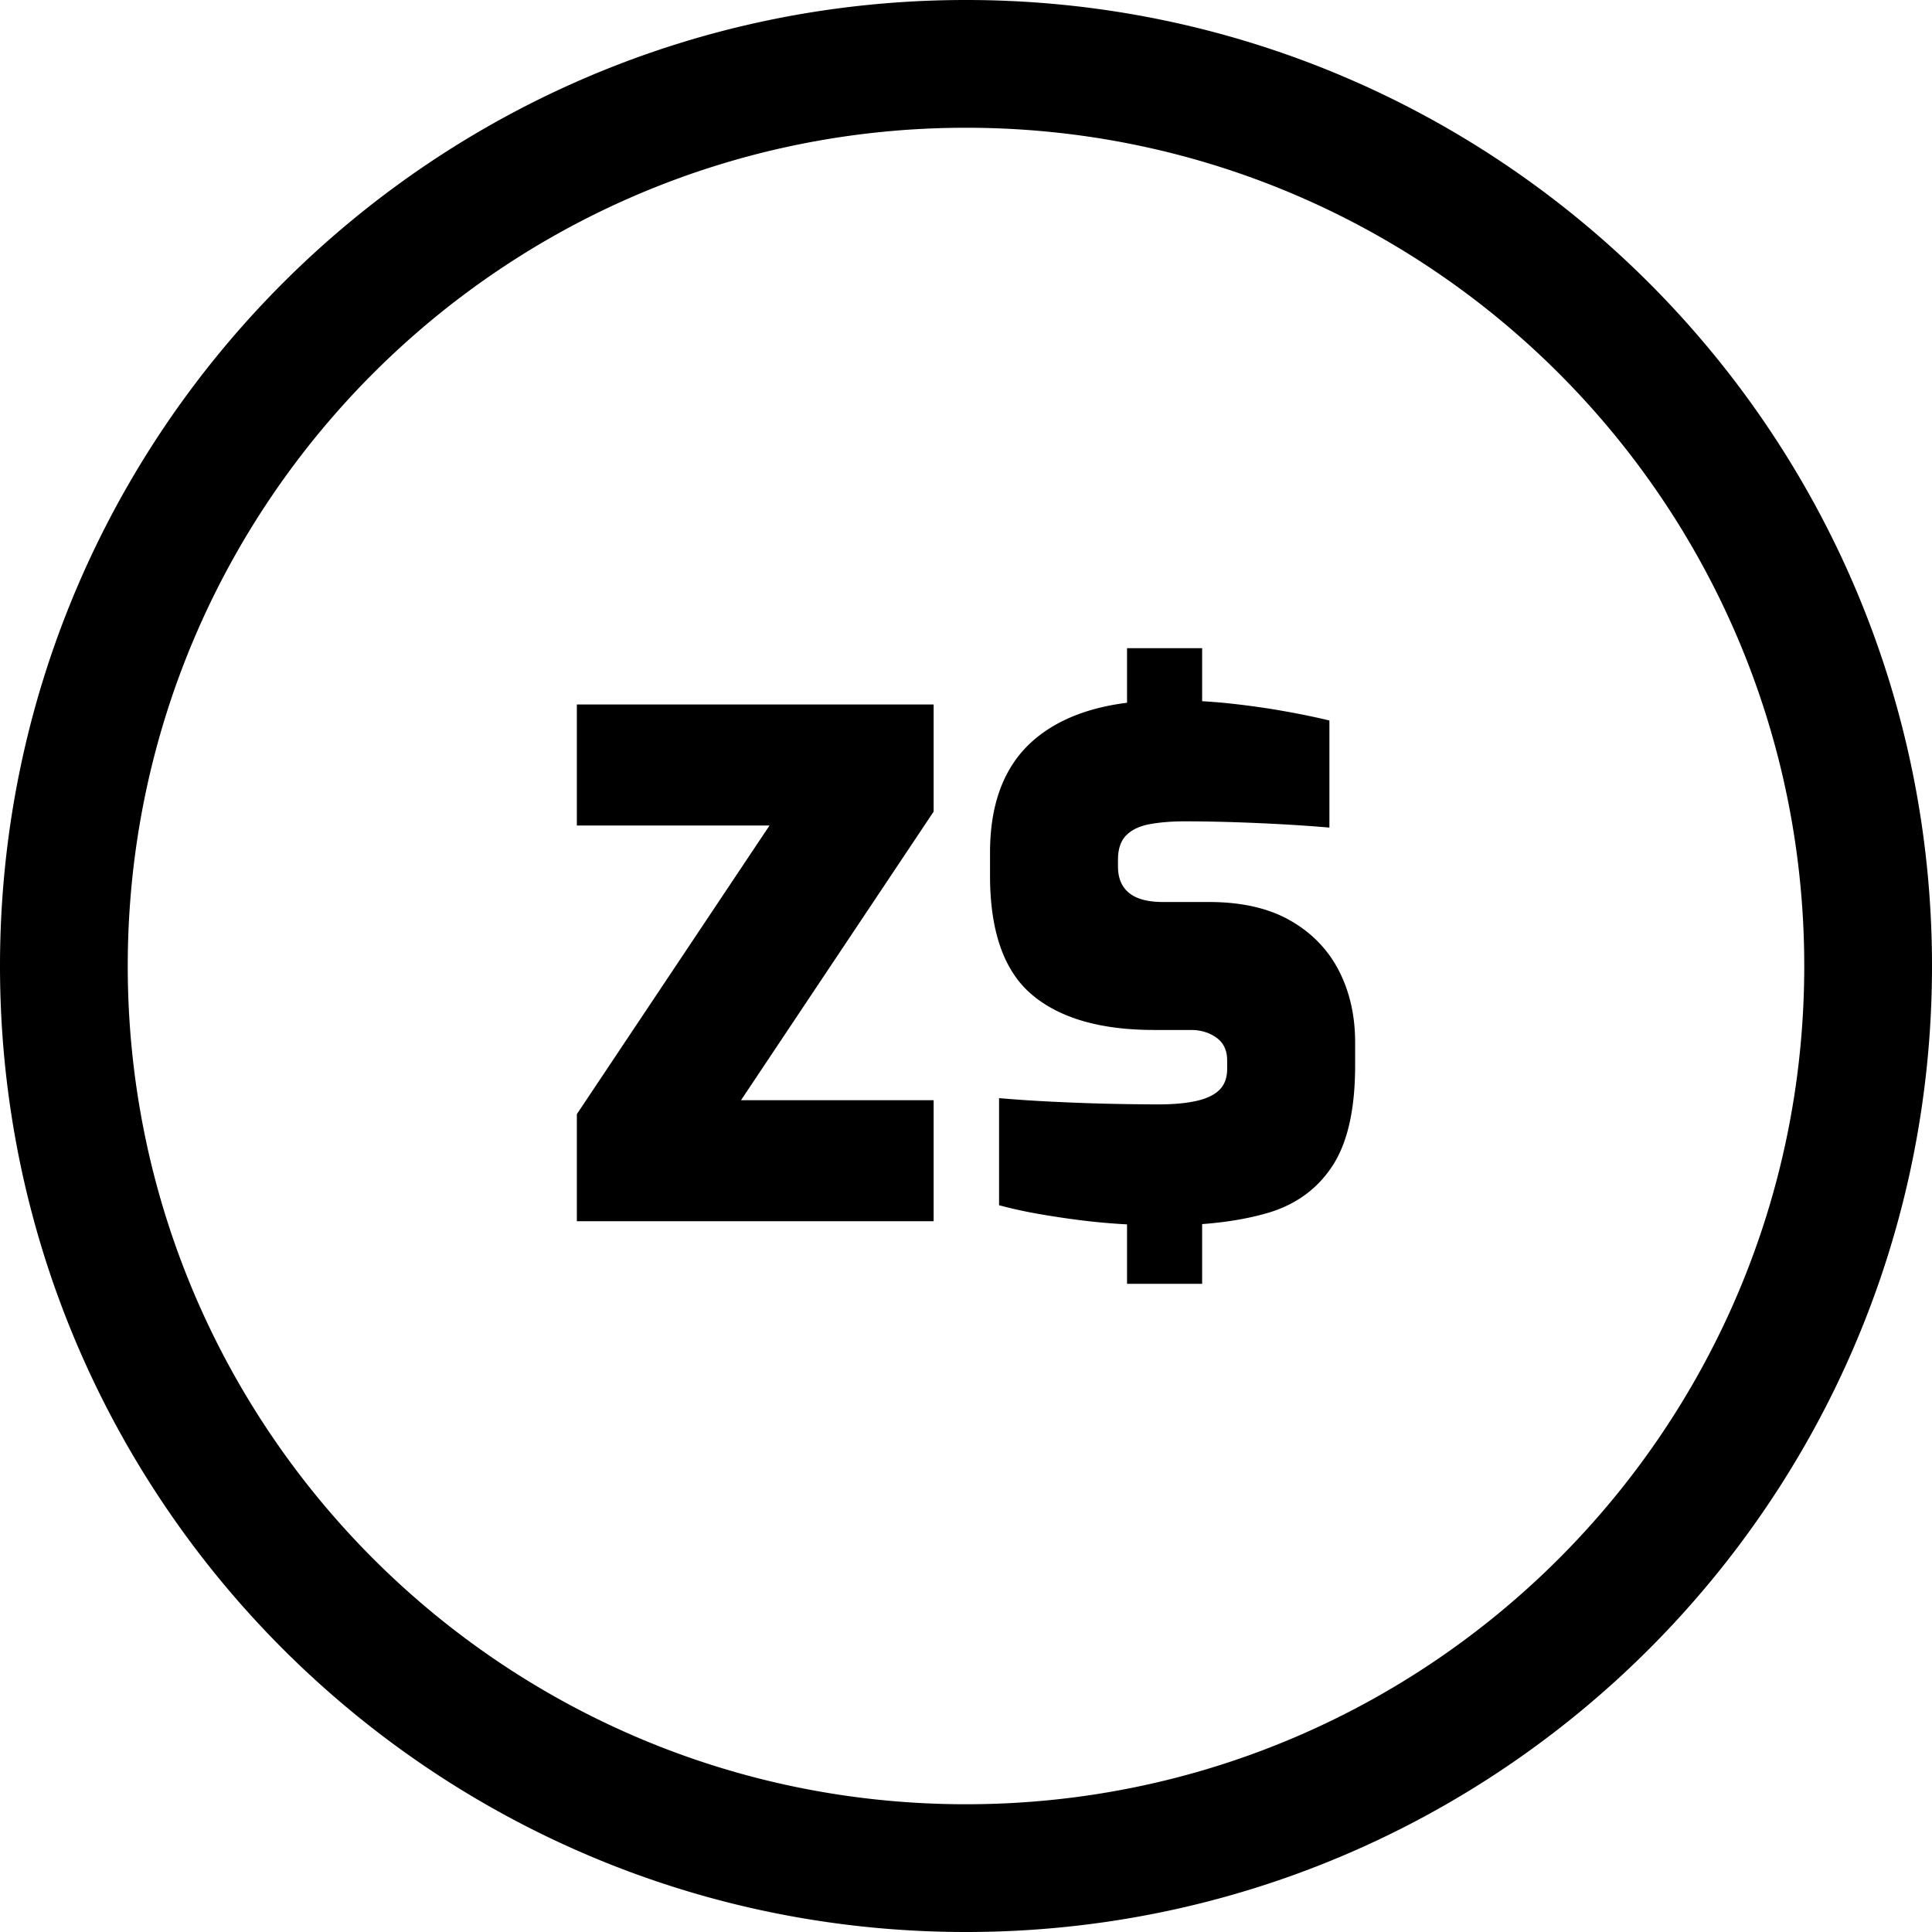 <svg xmlns="http://www.w3.org/2000/svg" shape-rendering="geometricPrecision" text-rendering="geometricPrecision" image-rendering="optimizeQuality" fill-rule="evenodd" clip-rule="evenodd" viewBox="0 0 512 512"><path fill-rule="nonzero" d="M256.002 0c70.677 0 134.685 28.659 181.012 74.986C483.341 121.313 512 185.316 512 256.002c0 70.685-28.659 134.689-74.986 181.011C390.687 483.341 326.679 512 256.002 512c-70.685 0-134.689-28.659-181.016-74.987C28.659 390.687 0 326.678 0 256.002S28.659 121.313 74.986 74.986C121.313 28.664 185.317 0 256.002 0zM152.874 323.639v-28.384l51.057-76.486h-51.057v-32.068h94.55v28.38l-51.048 76.485h51.048v32.073h-94.55zm145.804.837l-1.755-.106a171.125 171.125 0 01-11.43-1.106 234.392 234.392 0 01-10.776-1.654 117.638 117.638 0 01-9.954-2.212v-28.385c4.177.371 8.697.677 13.546.919 4.853.242 9.77.434 14.747.557 4.973.115 9.611.183 13.912.183 4.058 0 7.431-.311 10.136-.923 2.697-.612 4.73-1.595 6.079-2.943 1.357-1.353 2.028-3.199 2.028-5.534v-2.212c0-2.701-.959-4.73-2.856-6.078-1.905-1.349-4.149-2.03-6.727-2.03h-9.766c-14.245 0-25.072-3.135-32.439-9.4-7.376-6.261-11.055-16.773-11.055-31.511v-6.087c0-13.514 4.05-23.628 12.161-30.318 6.056-5 14.104-8.135 24.149-9.401v-14.464h19.902v14.062c2.495.137 4.931.333 7.28.589 5.101.549 9.89 1.23 14.378 2.03 4.479.795 8.51 1.627 12.07 2.486v28.384c-5.653-.493-12.011-.895-19.076-1.202-7.065-.306-13.486-.456-19.263-.456-3.441 0-6.512.246-9.213.735-2.696.489-4.79 1.472-6.266 2.948-1.476 1.471-2.212 3.629-2.212 6.453v1.842c0 3.066.979 5.411 2.948 7.001 1.96 1.6 4.977 2.399 9.035 2.399h12.161c8.601 0 15.758 1.632 21.47 4.881 5.713 3.259 10.013 7.683 12.902 13.272 2.888 5.589 4.332 11.955 4.332 19.075v6.079c0 11.671-2.024 20.583-6.083 26.73-4.058 6.142-9.835 10.287-17.325 12.435-5.045 1.444-10.758 2.409-17.138 2.884v15.826h-19.902v-15.748zM413.085 98.915c-40.194-40.194-95.738-65.06-157.083-65.06-61.349 0-116.893 24.87-157.087 65.06-40.194 40.193-65.06 95.743-65.06 157.087 0 61.344 24.866 116.889 65.06 157.083s95.738 65.059 157.087 65.059c61.345 0 116.889-24.865 157.083-65.059 40.194-40.19 65.06-95.734 65.06-157.083 0-61.349-24.866-116.894-65.06-157.087z"/></svg>